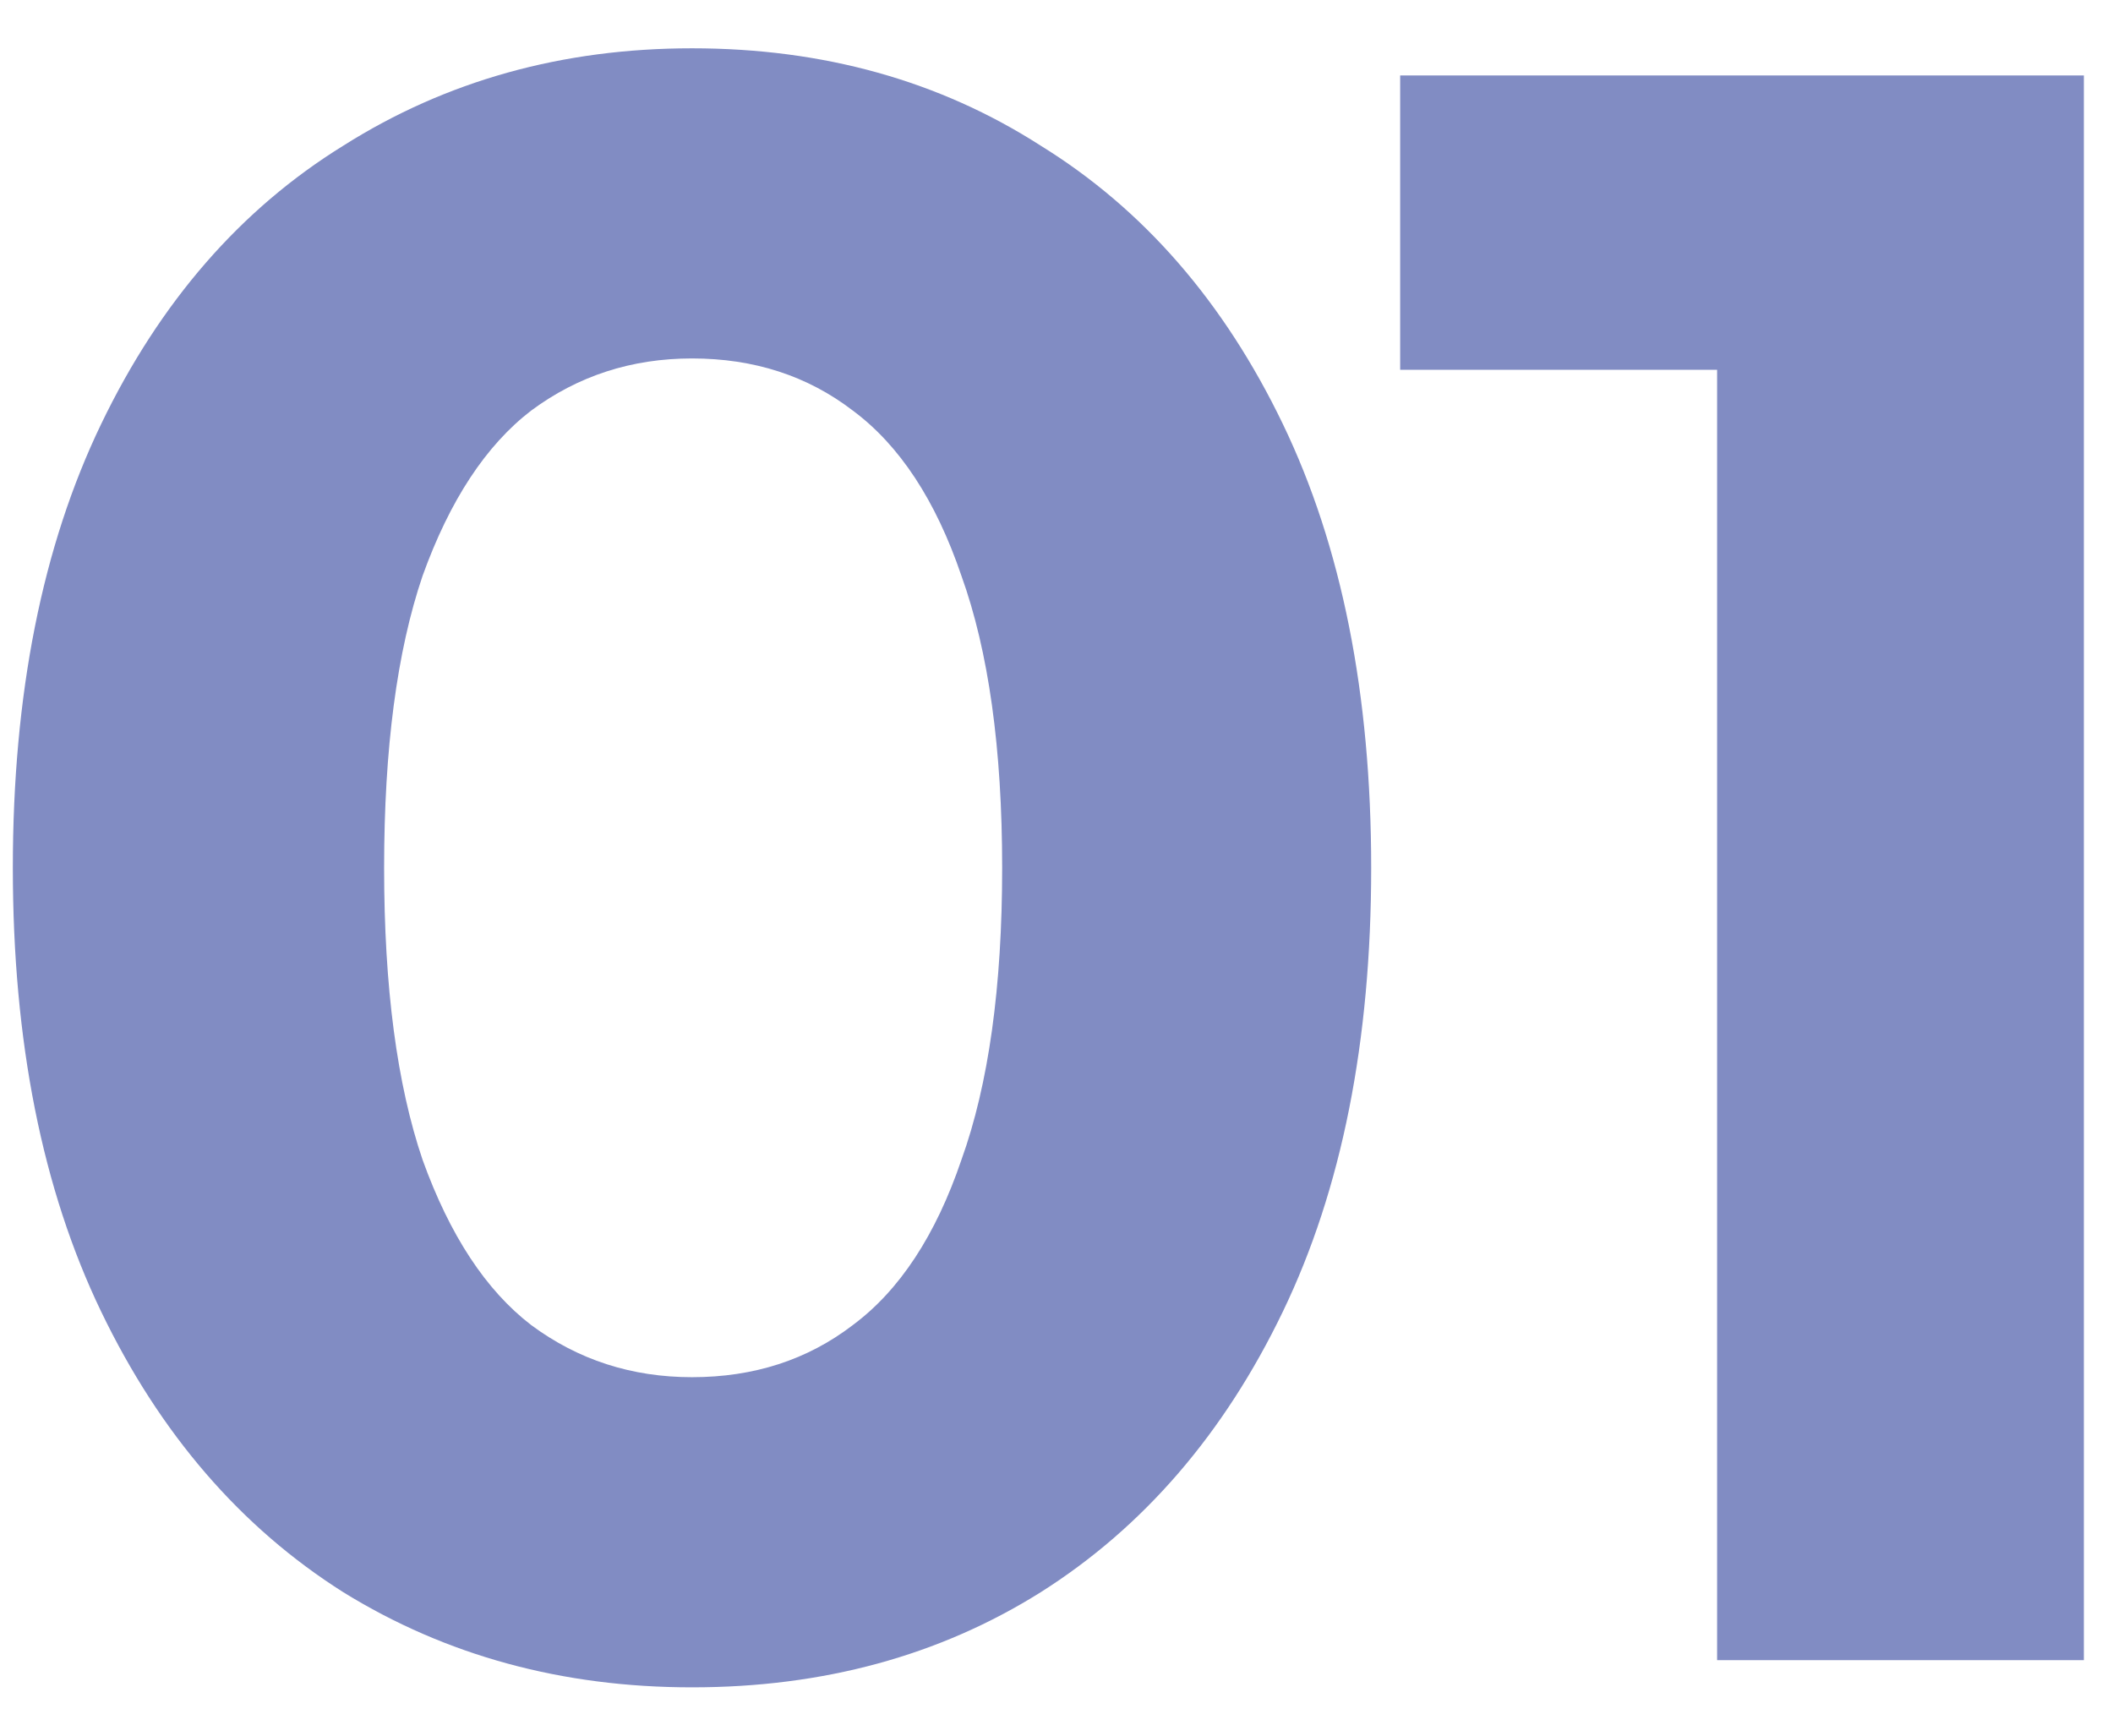 <?xml version="1.0" encoding="UTF-8"?> <svg xmlns="http://www.w3.org/2000/svg" width="28" height="23" viewBox="0 0 28 23" fill="none"><path d="M9.17 22.36C7.45 22.36 5.91 21.94 4.55 21.1C3.19 20.24 2.12 19 1.34 17.38C0.56 15.76 0.17 13.8 0.17 11.5C0.17 9.2 0.56 7.24 1.34 5.62C2.12 4 3.19 2.77 4.55 1.93C5.91 1.07 7.45 0.64 9.17 0.64C10.91 0.64 12.45 1.07 13.79 1.93C15.15 2.77 16.22 4 17 5.62C17.78 7.24 18.17 9.2 18.17 11.5C18.17 13.8 17.78 15.76 17 17.38C16.22 19 15.15 20.24 13.79 21.1C12.45 21.94 10.91 22.36 9.17 22.36ZM9.17 18.25C9.99 18.25 10.7 18.02 11.3 17.56C11.92 17.1 12.4 16.37 12.74 15.37C13.1 14.37 13.28 13.08 13.28 11.5C13.28 9.92 13.1 8.63 12.74 7.63C12.4 6.63 11.92 5.9 11.3 5.44C10.7 4.98 9.99 4.75 9.17 4.75C8.37 4.75 7.66 4.98 7.04 5.44C6.44 5.9 5.96 6.63 5.6 7.63C5.26 8.63 5.09 9.92 5.09 11.5C5.09 13.08 5.26 14.37 5.6 15.37C5.96 16.37 6.44 17.1 7.04 17.56C7.66 18.02 8.37 18.25 9.17 18.25Z" fill="#818CC3"></path><path d="M22.754 22V2.8L24.854 4.9H18.554V1H27.614V22H22.754Z" fill="#818CC3"></path></svg> 